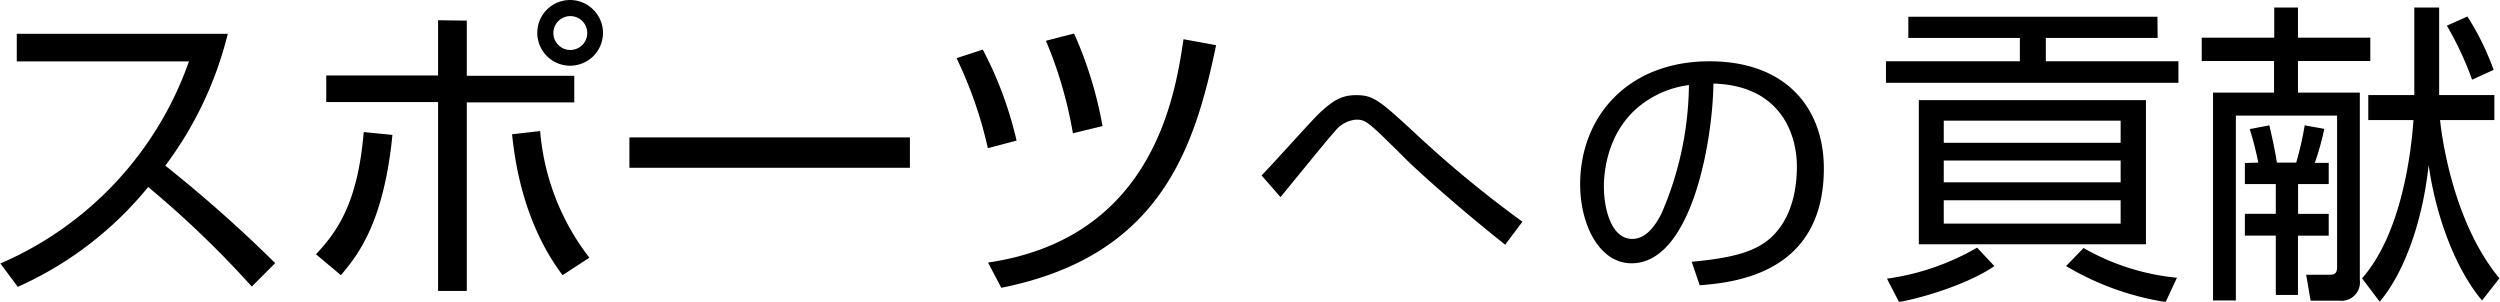 <svg id="レイヤー_1" data-name="レイヤー 1" xmlns="http://www.w3.org/2000/svg" width="95.8mm" height="11.56mm" viewBox="0 0 271.57 32.78"><path d="M1.89,31.17A38.55,38.55,0,0,0,16.06,20.32,108.67,108.67,0,0,1,27.32,31.14l2.54-2.55A148,148,0,0,0,17.92,18,39.65,39.65,0,0,0,24.71,3.67H1.78v3H20.49A37.4,37.4,0,0,1,0,28.63Z"/><path d="M61.91,0a3.57,3.57,0,1,0,3.57,3.57A3.59,3.59,0,0,0,61.91,0Zm0,1.75a1.84,1.84,0,1,1-1.82,1.82A1.84,1.84,0,0,1,61.91,1.75ZM47.56,2.2v6H35.41v2.89H47.56V31.61h3.12V11.13H62.36V8.24H50.68v-6ZM37,29.9c2-2.34,4.67-5.91,5.6-15.24l-3.12-.31c-.62,7.38-2.65,10.6-5.19,13.28ZM55.6,14.59c.24,2.2,1,9.37,5.49,15.31L64,28a25.94,25.94,0,0,1-5.35-13.76Z"/><path d="M68.35,14.93v3.3H98.83v-3.3Z"/><path d="M110.42,15.28a40.7,40.7,0,0,0-3.67-9.89l-2.85.93a45.3,45.3,0,0,1,3.4,9.78Zm9.34-1.58a43.09,43.09,0,0,0-3.09-10.06l-3.06.79a45.37,45.37,0,0,1,2.93,10.05Zm-11,17.57c17.23-3.43,21-15.07,23.34-26.36l-3.54-.65c-.92,6.18-3.29,21.62-21.24,24.27Z"/><path d="M208.46,10.88V26.54h24.68V10.88Zm21.93,8.93H211.17V17.44h19.22Zm0-4.29H211.17V13.11h19.22Zm0,8.78H211.17V21.76h19.22Zm4-22.48H207.32v2.3h12.12V6.66H204.89V9h31.78V6.66H222.26V4.12h12.15Zm-28.08,31c2.68-.48,7.62-2,10.36-3.91l-1.88-2A26.81,26.81,0,0,1,205,30.28Zm18.15-3.91a30.37,30.37,0,0,0,10.82,3.91l1.23-2.64a25.24,25.24,0,0,1-10.15-3.23Z"/><path d="M239.2,4.09V6.63h7.86v3.43h-6.63V32.65h2.48V12.56h11V29c0,.54-.13.85-.75.85l-2.61,0,.48,2.82h3.12a2,2,0,0,0,2.23-2.24V10.06h-6.72V6.63h7.86V4.09h-7.86V.82h-2.58V4.09ZM265,10.33V.82H262.3v9.51h-5v2.72h4.91c-.31,4.42-1.54,12.63-5.59,17.19l1.92,2.54c2.4-2.81,4.6-8.13,5.32-14.86.76,5.49,2.88,11.26,5.8,14.73l1.89-2.41c-4.81-5.8-6.18-14.59-6.45-17.19H271V10.33Zm-21.11,7.38V20h3.36v3.23h-3.36v2.37h3.36v6.45h2.41V25.61H253V23.24h-3.33V20H253v-2.3h-1.51A29.73,29.73,0,0,0,252.52,14l-2.13-.38a35.51,35.51,0,0,1-.92,4.05h-2.1c-.21-1.37-.51-2.71-.82-4.05l-2.13.41a36.3,36.3,0,0,1,.93,3.64ZM270.92,7.59a29.25,29.25,0,0,0-2.85-5.8l-2.23,1a35,35,0,0,1,2.74,5.87Z"/><path d="M165.39,24.09a121.8,121.8,0,0,1-11-9c-4.51-4.18-5.13-4.75-7.08-4.75-1.55,0-2.53.57-4.09,2.06-.92.9-5.16,5.65-6.18,6.66l2.06,2.36c4.81-5.88,5.35-6.54,5.88-7.11A3.27,3.27,0,0,1,147.32,13c1.08,0,1.32.24,5.5,4.39,1,1,5.4,5,10.69,9.2Z"/><path d="M184.65,31c3.94-.31,13.49-1.35,13.49-12.7,0-6.56-4.12-11.64-12.42-11.64-8.87,0-14.06,6-14.06,13.38,0,4.39,2.09,8.57,5.58,8.57,6.6,0,8.84-13.53,8.9-19.53,7.34.21,9.07,5.55,9.07,9,0,1.82-.29,5.22-2.59,7.52-1.67,1.67-4.15,2.42-8.84,2.84ZM183.48,9.24a35.91,35.91,0,0,1-3,14c-.59,1.13-1.58,2.72-3.16,2.72-2.33,0-3.08-3.4-3.08-5.64,0-.78,0-6,4.28-9.11A10.8,10.8,0,0,1,183.48,9.24Z"/></svg>